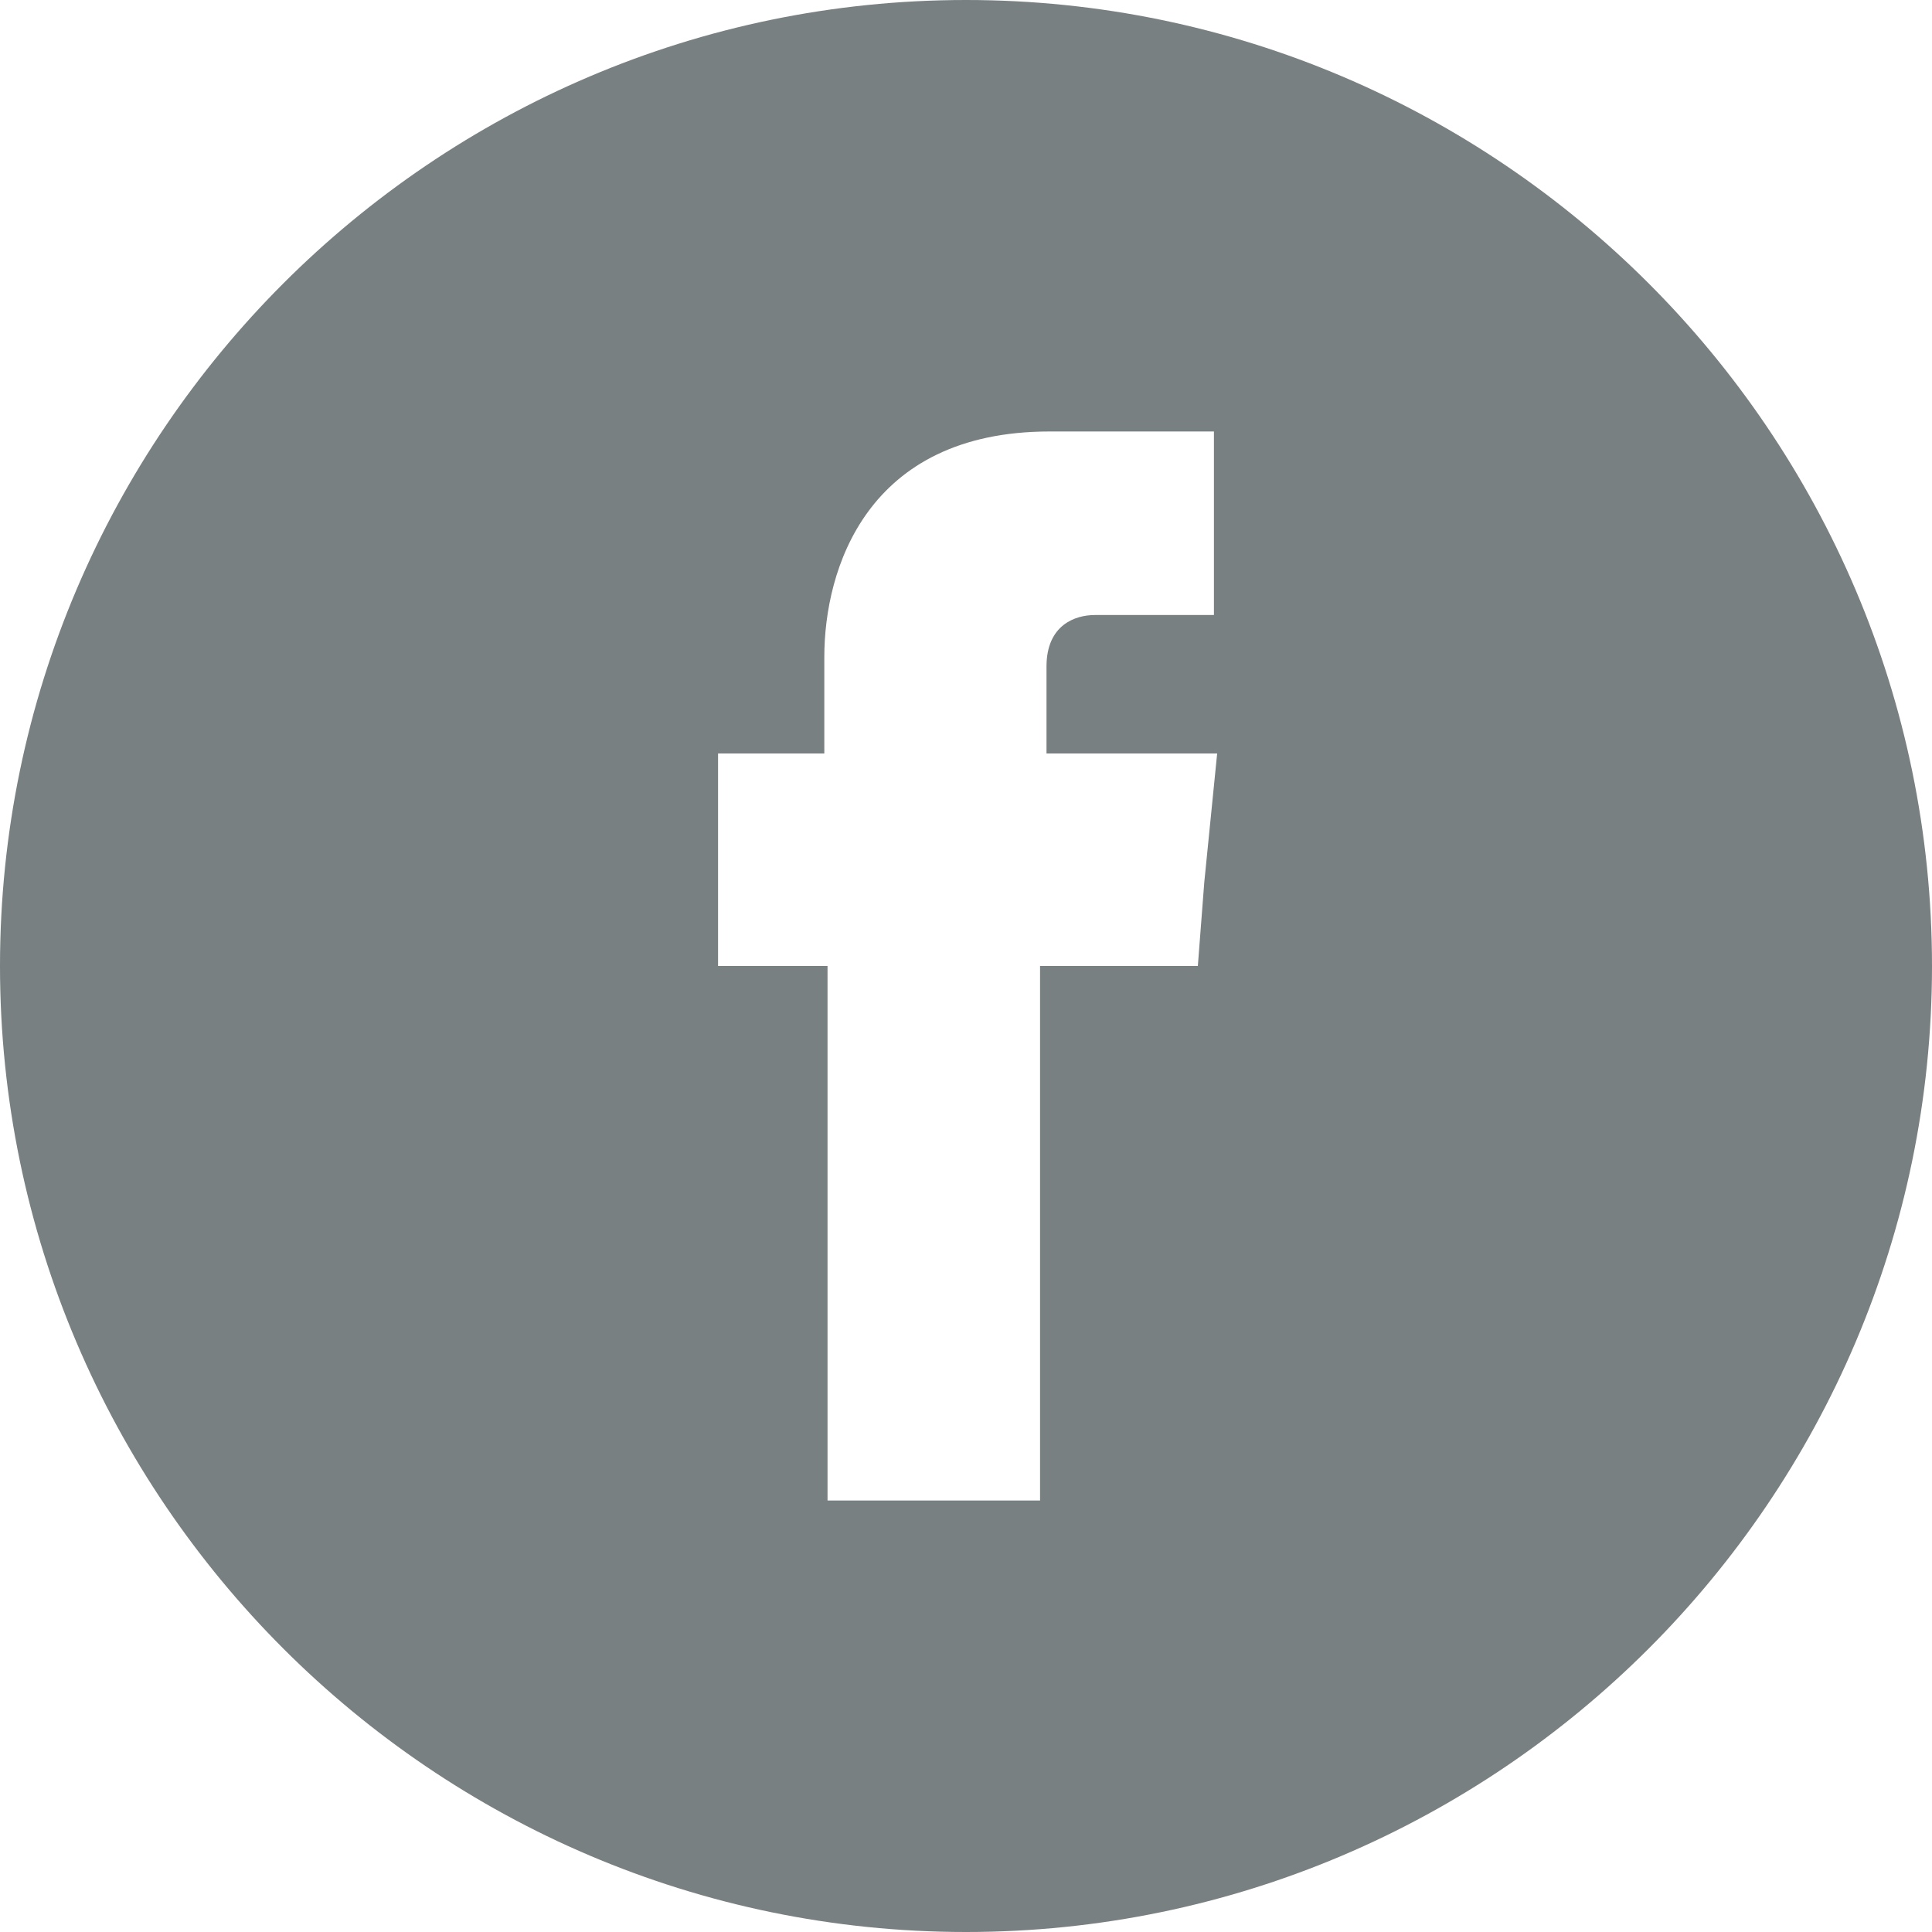 <svg xmlns="http://www.w3.org/2000/svg" viewBox="0 0 60 60"><path d="M51.2 8.8C45.8 3.4 38.3 0 30 0S14.2 3.4 8.8 8.8 0 21.7 0 30s3.4 15.8 8.8 21.2S21.7 60 30 60s15.8-3.4 21.2-8.8S60 38.3 60 30s-3.4-15.8-8.8-21.2zM37.4 27.4l-.2 2.6h-4.9v16.6h-6.6V30h-3.4v-6.6h3.3v-3c0-2.7 1.3-7 7-7h5.1v5.7H34c-.6 0-1.5.3-1.5 1.6v2.7h5.3l-.4 4z" fill="#798081"/></svg>